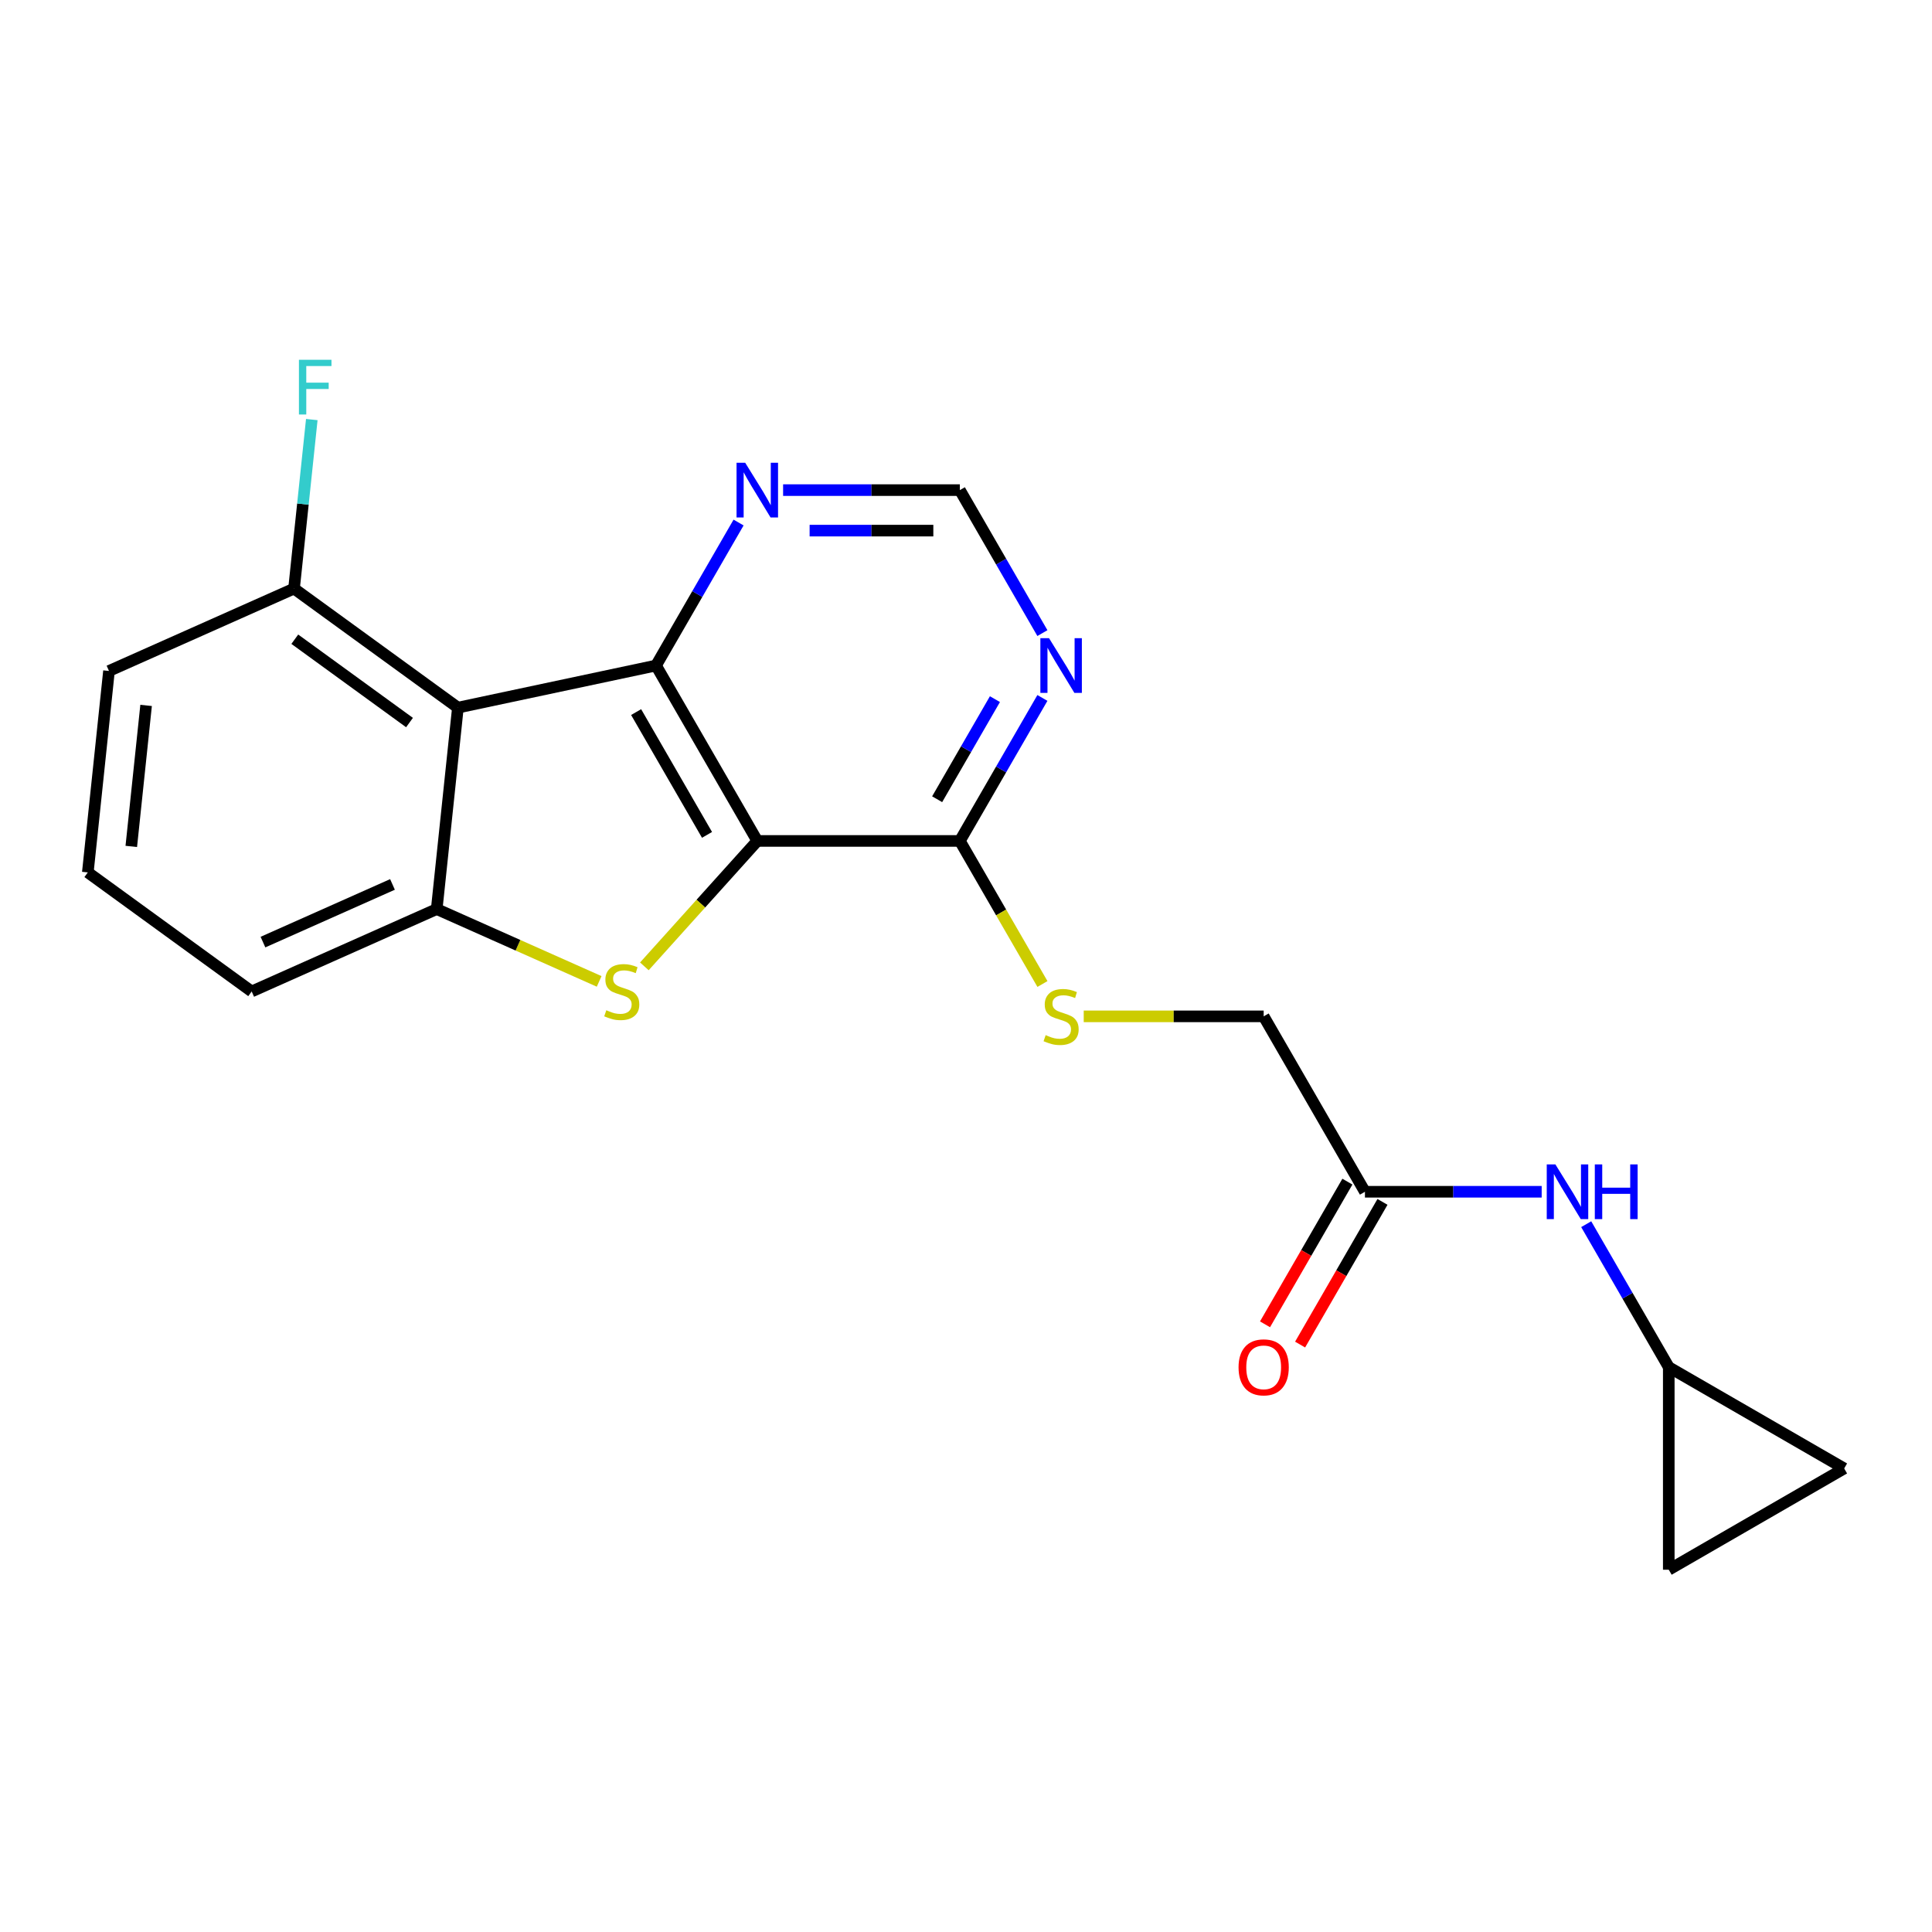 <?xml version='1.0' encoding='iso-8859-1'?>
<svg version='1.1' baseProfile='full'
              xmlns='http://www.w3.org/2000/svg'
                      xmlns:rdkit='http://www.rdkit.org/xml'
                      xmlns:xlink='http://www.w3.org/1999/xlink'
                  xml:space='preserve'
width='1000px' height='1000px' viewBox='0 0 1000 1000'>
<!-- END OF HEADER -->
<rect style='opacity:1.0;fill:#FFFFFF;stroke:none' width='1000' height='1000' x='0' y='0'> </rect>
<path class='bond-0' d='M 391.974,435.268 L 339.554,344.475' style='fill:none;fill-rule:evenodd;stroke:#000000;stroke-width:6px;stroke-linecap:butt;stroke-linejoin:miter;stroke-opacity:1' />
<path class='bond-0' d='M 365.952,432.133 L 329.259,368.578' style='fill:none;fill-rule:evenodd;stroke:#000000;stroke-width:6px;stroke-linecap:butt;stroke-linejoin:miter;stroke-opacity:1' />
<path class='bond-1' d='M 391.974,435.268 L 362.749,467.726' style='fill:none;fill-rule:evenodd;stroke:#000000;stroke-width:6px;stroke-linecap:butt;stroke-linejoin:miter;stroke-opacity:1' />
<path class='bond-1' d='M 362.749,467.726 L 333.524,500.184' style='fill:none;fill-rule:evenodd;stroke:#CCCC00;stroke-width:6px;stroke-linecap:butt;stroke-linejoin:miter;stroke-opacity:1' />
<path class='bond-4' d='M 391.974,435.268 L 496.814,435.268' style='fill:none;fill-rule:evenodd;stroke:#000000;stroke-width:6px;stroke-linecap:butt;stroke-linejoin:miter;stroke-opacity:1' />
<path class='bond-2' d='M 339.554,344.475 L 237.006,366.272' style='fill:none;fill-rule:evenodd;stroke:#000000;stroke-width:6px;stroke-linecap:butt;stroke-linejoin:miter;stroke-opacity:1' />
<path class='bond-6' d='M 339.554,344.475 L 360.92,307.468' style='fill:none;fill-rule:evenodd;stroke:#000000;stroke-width:6px;stroke-linecap:butt;stroke-linejoin:miter;stroke-opacity:1' />
<path class='bond-6' d='M 360.92,307.468 L 382.286,270.462' style='fill:none;fill-rule:evenodd;stroke:#0000FF;stroke-width:6px;stroke-linecap:butt;stroke-linejoin:miter;stroke-opacity:1' />
<path class='bond-3' d='M 310.122,507.97 L 268.084,489.254' style='fill:none;fill-rule:evenodd;stroke:#CCCC00;stroke-width:6px;stroke-linecap:butt;stroke-linejoin:miter;stroke-opacity:1' />
<path class='bond-3' d='M 268.084,489.254 L 226.047,470.537' style='fill:none;fill-rule:evenodd;stroke:#000000;stroke-width:6px;stroke-linecap:butt;stroke-linejoin:miter;stroke-opacity:1' />
<path class='bond-11' d='M 237.006,366.272 L 152.189,304.649' style='fill:none;fill-rule:evenodd;stroke:#000000;stroke-width:6px;stroke-linecap:butt;stroke-linejoin:miter;stroke-opacity:1' />
<path class='bond-11' d='M 211.959,373.992 L 152.587,330.856' style='fill:none;fill-rule:evenodd;stroke:#000000;stroke-width:6px;stroke-linecap:butt;stroke-linejoin:miter;stroke-opacity:1' />
<path class='bond-21' d='M 237.006,366.272 L 226.047,470.537' style='fill:none;fill-rule:evenodd;stroke:#000000;stroke-width:6px;stroke-linecap:butt;stroke-linejoin:miter;stroke-opacity:1' />
<path class='bond-18' d='M 226.047,470.537 L 130.271,513.179' style='fill:none;fill-rule:evenodd;stroke:#000000;stroke-width:6px;stroke-linecap:butt;stroke-linejoin:miter;stroke-opacity:1' />
<path class='bond-18' d='M 203.152,457.778 L 136.109,487.628' style='fill:none;fill-rule:evenodd;stroke:#000000;stroke-width:6px;stroke-linecap:butt;stroke-linejoin:miter;stroke-opacity:1' />
<path class='bond-5' d='M 496.814,435.268 L 518.179,398.262' style='fill:none;fill-rule:evenodd;stroke:#000000;stroke-width:6px;stroke-linecap:butt;stroke-linejoin:miter;stroke-opacity:1' />
<path class='bond-5' d='M 518.179,398.262 L 539.545,361.256' style='fill:none;fill-rule:evenodd;stroke:#0000FF;stroke-width:6px;stroke-linecap:butt;stroke-linejoin:miter;stroke-opacity:1' />
<path class='bond-5' d='M 485.065,413.683 L 500.02,387.778' style='fill:none;fill-rule:evenodd;stroke:#000000;stroke-width:6px;stroke-linecap:butt;stroke-linejoin:miter;stroke-opacity:1' />
<path class='bond-5' d='M 500.02,387.778 L 514.976,361.874' style='fill:none;fill-rule:evenodd;stroke:#0000FF;stroke-width:6px;stroke-linecap:butt;stroke-linejoin:miter;stroke-opacity:1' />
<path class='bond-7' d='M 496.814,435.268 L 518.191,472.295' style='fill:none;fill-rule:evenodd;stroke:#000000;stroke-width:6px;stroke-linecap:butt;stroke-linejoin:miter;stroke-opacity:1' />
<path class='bond-7' d='M 518.191,472.295 L 539.568,509.321' style='fill:none;fill-rule:evenodd;stroke:#CCCC00;stroke-width:6px;stroke-linecap:butt;stroke-linejoin:miter;stroke-opacity:1' />
<path class='bond-12' d='M 539.545,327.694 L 518.179,290.687' style='fill:none;fill-rule:evenodd;stroke:#0000FF;stroke-width:6px;stroke-linecap:butt;stroke-linejoin:miter;stroke-opacity:1' />
<path class='bond-12' d='M 518.179,290.687 L 496.814,253.681' style='fill:none;fill-rule:evenodd;stroke:#000000;stroke-width:6px;stroke-linecap:butt;stroke-linejoin:miter;stroke-opacity:1' />
<path class='bond-22' d='M 405.335,253.681 L 451.074,253.681' style='fill:none;fill-rule:evenodd;stroke:#0000FF;stroke-width:6px;stroke-linecap:butt;stroke-linejoin:miter;stroke-opacity:1' />
<path class='bond-22' d='M 451.074,253.681 L 496.814,253.681' style='fill:none;fill-rule:evenodd;stroke:#000000;stroke-width:6px;stroke-linecap:butt;stroke-linejoin:miter;stroke-opacity:1' />
<path class='bond-22' d='M 419.057,274.649 L 451.074,274.649' style='fill:none;fill-rule:evenodd;stroke:#0000FF;stroke-width:6px;stroke-linecap:butt;stroke-linejoin:miter;stroke-opacity:1' />
<path class='bond-22' d='M 451.074,274.649 L 483.092,274.649' style='fill:none;fill-rule:evenodd;stroke:#000000;stroke-width:6px;stroke-linecap:butt;stroke-linejoin:miter;stroke-opacity:1' />
<path class='bond-16' d='M 560.934,526.062 L 607.504,526.062' style='fill:none;fill-rule:evenodd;stroke:#CCCC00;stroke-width:6px;stroke-linecap:butt;stroke-linejoin:miter;stroke-opacity:1' />
<path class='bond-16' d='M 607.504,526.062 L 654.073,526.062' style='fill:none;fill-rule:evenodd;stroke:#000000;stroke-width:6px;stroke-linecap:butt;stroke-linejoin:miter;stroke-opacity:1' />
<path class='bond-8' d='M 863.752,707.649 L 842.386,670.643' style='fill:none;fill-rule:evenodd;stroke:#000000;stroke-width:6px;stroke-linecap:butt;stroke-linejoin:miter;stroke-opacity:1' />
<path class='bond-8' d='M 842.386,670.643 L 821.021,633.637' style='fill:none;fill-rule:evenodd;stroke:#0000FF;stroke-width:6px;stroke-linecap:butt;stroke-linejoin:miter;stroke-opacity:1' />
<path class='bond-13' d='M 863.752,707.649 L 954.545,760.069' style='fill:none;fill-rule:evenodd;stroke:#000000;stroke-width:6px;stroke-linecap:butt;stroke-linejoin:miter;stroke-opacity:1' />
<path class='bond-14' d='M 863.752,707.649 L 863.752,812.489' style='fill:none;fill-rule:evenodd;stroke:#000000;stroke-width:6px;stroke-linecap:butt;stroke-linejoin:miter;stroke-opacity:1' />
<path class='bond-9' d='M 706.493,616.856 L 654.073,526.062' style='fill:none;fill-rule:evenodd;stroke:#000000;stroke-width:6px;stroke-linecap:butt;stroke-linejoin:miter;stroke-opacity:1' />
<path class='bond-10' d='M 706.493,616.856 L 752.232,616.856' style='fill:none;fill-rule:evenodd;stroke:#000000;stroke-width:6px;stroke-linecap:butt;stroke-linejoin:miter;stroke-opacity:1' />
<path class='bond-10' d='M 752.232,616.856 L 797.971,616.856' style='fill:none;fill-rule:evenodd;stroke:#0000FF;stroke-width:6px;stroke-linecap:butt;stroke-linejoin:miter;stroke-opacity:1' />
<path class='bond-15' d='M 697.413,611.614 L 676.094,648.54' style='fill:none;fill-rule:evenodd;stroke:#000000;stroke-width:6px;stroke-linecap:butt;stroke-linejoin:miter;stroke-opacity:1' />
<path class='bond-15' d='M 676.094,648.54 L 654.774,685.466' style='fill:none;fill-rule:evenodd;stroke:#FF0000;stroke-width:6px;stroke-linecap:butt;stroke-linejoin:miter;stroke-opacity:1' />
<path class='bond-15' d='M 715.572,622.098 L 694.252,659.024' style='fill:none;fill-rule:evenodd;stroke:#000000;stroke-width:6px;stroke-linecap:butt;stroke-linejoin:miter;stroke-opacity:1' />
<path class='bond-15' d='M 694.252,659.024 L 672.933,695.95' style='fill:none;fill-rule:evenodd;stroke:#FF0000;stroke-width:6px;stroke-linecap:butt;stroke-linejoin:miter;stroke-opacity:1' />
<path class='bond-17' d='M 152.189,304.649 L 156.786,260.907' style='fill:none;fill-rule:evenodd;stroke:#000000;stroke-width:6px;stroke-linecap:butt;stroke-linejoin:miter;stroke-opacity:1' />
<path class='bond-17' d='M 156.786,260.907 L 161.384,217.165' style='fill:none;fill-rule:evenodd;stroke:#33CCCC;stroke-width:6px;stroke-linecap:butt;stroke-linejoin:miter;stroke-opacity:1' />
<path class='bond-20' d='M 152.189,304.649 L 56.413,347.291' style='fill:none;fill-rule:evenodd;stroke:#000000;stroke-width:6px;stroke-linecap:butt;stroke-linejoin:miter;stroke-opacity:1' />
<path class='bond-24' d='M 954.545,760.069 L 863.752,812.489' style='fill:none;fill-rule:evenodd;stroke:#000000;stroke-width:6px;stroke-linecap:butt;stroke-linejoin:miter;stroke-opacity:1' />
<path class='bond-19' d='M 130.271,513.179 L 45.455,451.556' style='fill:none;fill-rule:evenodd;stroke:#000000;stroke-width:6px;stroke-linecap:butt;stroke-linejoin:miter;stroke-opacity:1' />
<path class='bond-23' d='M 45.455,451.556 L 56.413,347.291' style='fill:none;fill-rule:evenodd;stroke:#000000;stroke-width:6px;stroke-linecap:butt;stroke-linejoin:miter;stroke-opacity:1' />
<path class='bond-23' d='M 67.951,438.108 L 75.623,365.123' style='fill:none;fill-rule:evenodd;stroke:#000000;stroke-width:6px;stroke-linecap:butt;stroke-linejoin:miter;stroke-opacity:1' />
<path  class='atom-2' d='M 313.823 522.899
Q 314.143 523.019, 315.463 523.579
Q 316.783 524.139, 318.223 524.499
Q 319.703 524.819, 321.143 524.819
Q 323.823 524.819, 325.383 523.539
Q 326.943 522.219, 326.943 519.939
Q 326.943 518.379, 326.143 517.419
Q 325.383 516.459, 324.183 515.939
Q 322.983 515.419, 320.983 514.819
Q 318.463 514.059, 316.943 513.339
Q 315.463 512.619, 314.383 511.099
Q 313.343 509.579, 313.343 507.019
Q 313.343 503.459, 315.743 501.259
Q 318.183 499.059, 322.983 499.059
Q 326.263 499.059, 329.983 500.619
L 329.063 503.699
Q 325.663 502.299, 323.103 502.299
Q 320.343 502.299, 318.823 503.459
Q 317.303 504.579, 317.343 506.539
Q 317.343 508.059, 318.103 508.979
Q 318.903 509.899, 320.023 510.419
Q 321.183 510.939, 323.103 511.539
Q 325.663 512.339, 327.183 513.139
Q 328.703 513.939, 329.783 515.579
Q 330.903 517.179, 330.903 519.939
Q 330.903 523.859, 328.263 525.979
Q 325.663 528.059, 321.303 528.059
Q 318.783 528.059, 316.863 527.499
Q 314.983 526.979, 312.743 526.059
L 313.823 522.899
' fill='#CCCC00'/>
<path  class='atom-6' d='M 542.973 330.315
L 552.253 345.315
Q 553.173 346.795, 554.653 349.475
Q 556.133 352.155, 556.213 352.315
L 556.213 330.315
L 559.973 330.315
L 559.973 358.635
L 556.093 358.635
L 546.133 342.235
Q 544.973 340.315, 543.733 338.115
Q 542.533 335.915, 542.173 335.235
L 542.173 358.635
L 538.493 358.635
L 538.493 330.315
L 542.973 330.315
' fill='#0000FF'/>
<path  class='atom-7' d='M 385.714 239.521
L 394.994 254.521
Q 395.914 256.001, 397.394 258.681
Q 398.874 261.361, 398.954 261.521
L 398.954 239.521
L 402.714 239.521
L 402.714 267.841
L 398.834 267.841
L 388.874 251.441
Q 387.714 249.521, 386.474 247.321
Q 385.274 245.121, 384.914 244.441
L 384.914 267.841
L 381.234 267.841
L 381.234 239.521
L 385.714 239.521
' fill='#0000FF'/>
<path  class='atom-8' d='M 541.233 535.782
Q 541.553 535.902, 542.873 536.462
Q 544.193 537.022, 545.633 537.382
Q 547.113 537.702, 548.553 537.702
Q 551.233 537.702, 552.793 536.422
Q 554.353 535.102, 554.353 532.822
Q 554.353 531.262, 553.553 530.302
Q 552.793 529.342, 551.593 528.822
Q 550.393 528.302, 548.393 527.702
Q 545.873 526.942, 544.353 526.222
Q 542.873 525.502, 541.793 523.982
Q 540.753 522.462, 540.753 519.902
Q 540.753 516.342, 543.153 514.142
Q 545.593 511.942, 550.393 511.942
Q 553.673 511.942, 557.393 513.502
L 556.473 516.582
Q 553.073 515.182, 550.513 515.182
Q 547.753 515.182, 546.233 516.342
Q 544.713 517.462, 544.753 519.422
Q 544.753 520.942, 545.513 521.862
Q 546.313 522.782, 547.433 523.302
Q 548.593 523.822, 550.513 524.422
Q 553.073 525.222, 554.593 526.022
Q 556.113 526.822, 557.193 528.462
Q 558.313 530.062, 558.313 532.822
Q 558.313 536.742, 555.673 538.862
Q 553.073 540.942, 548.713 540.942
Q 546.193 540.942, 544.273 540.382
Q 542.393 539.862, 540.153 538.942
L 541.233 535.782
' fill='#CCCC00'/>
<path  class='atom-11' d='M 805.072 602.696
L 814.352 617.696
Q 815.272 619.176, 816.752 621.856
Q 818.232 624.536, 818.312 624.696
L 818.312 602.696
L 822.072 602.696
L 822.072 631.016
L 818.192 631.016
L 808.232 614.616
Q 807.072 612.696, 805.832 610.496
Q 804.632 608.296, 804.272 607.616
L 804.272 631.016
L 800.592 631.016
L 800.592 602.696
L 805.072 602.696
' fill='#0000FF'/>
<path  class='atom-11' d='M 825.472 602.696
L 829.312 602.696
L 829.312 614.736
L 843.792 614.736
L 843.792 602.696
L 847.632 602.696
L 847.632 631.016
L 843.792 631.016
L 843.792 617.936
L 829.312 617.936
L 829.312 631.016
L 825.472 631.016
L 825.472 602.696
' fill='#0000FF'/>
<path  class='atom-16' d='M 641.073 707.729
Q 641.073 700.929, 644.433 697.129
Q 647.793 693.329, 654.073 693.329
Q 660.353 693.329, 663.713 697.129
Q 667.073 700.929, 667.073 707.729
Q 667.073 714.609, 663.673 718.529
Q 660.273 722.409, 654.073 722.409
Q 647.833 722.409, 644.433 718.529
Q 641.073 714.649, 641.073 707.729
M 654.073 719.209
Q 658.393 719.209, 660.713 716.329
Q 663.073 713.409, 663.073 707.729
Q 663.073 702.169, 660.713 699.369
Q 658.393 696.529, 654.073 696.529
Q 649.753 696.529, 647.393 699.329
Q 645.073 702.129, 645.073 707.729
Q 645.073 713.449, 647.393 716.329
Q 649.753 719.209, 654.073 719.209
' fill='#FF0000'/>
<path  class='atom-18' d='M 154.728 186.224
L 171.568 186.224
L 171.568 189.464
L 158.528 189.464
L 158.528 198.064
L 170.128 198.064
L 170.128 201.344
L 158.528 201.344
L 158.528 214.544
L 154.728 214.544
L 154.728 186.224
' fill='#33CCCC'/>
</svg>
